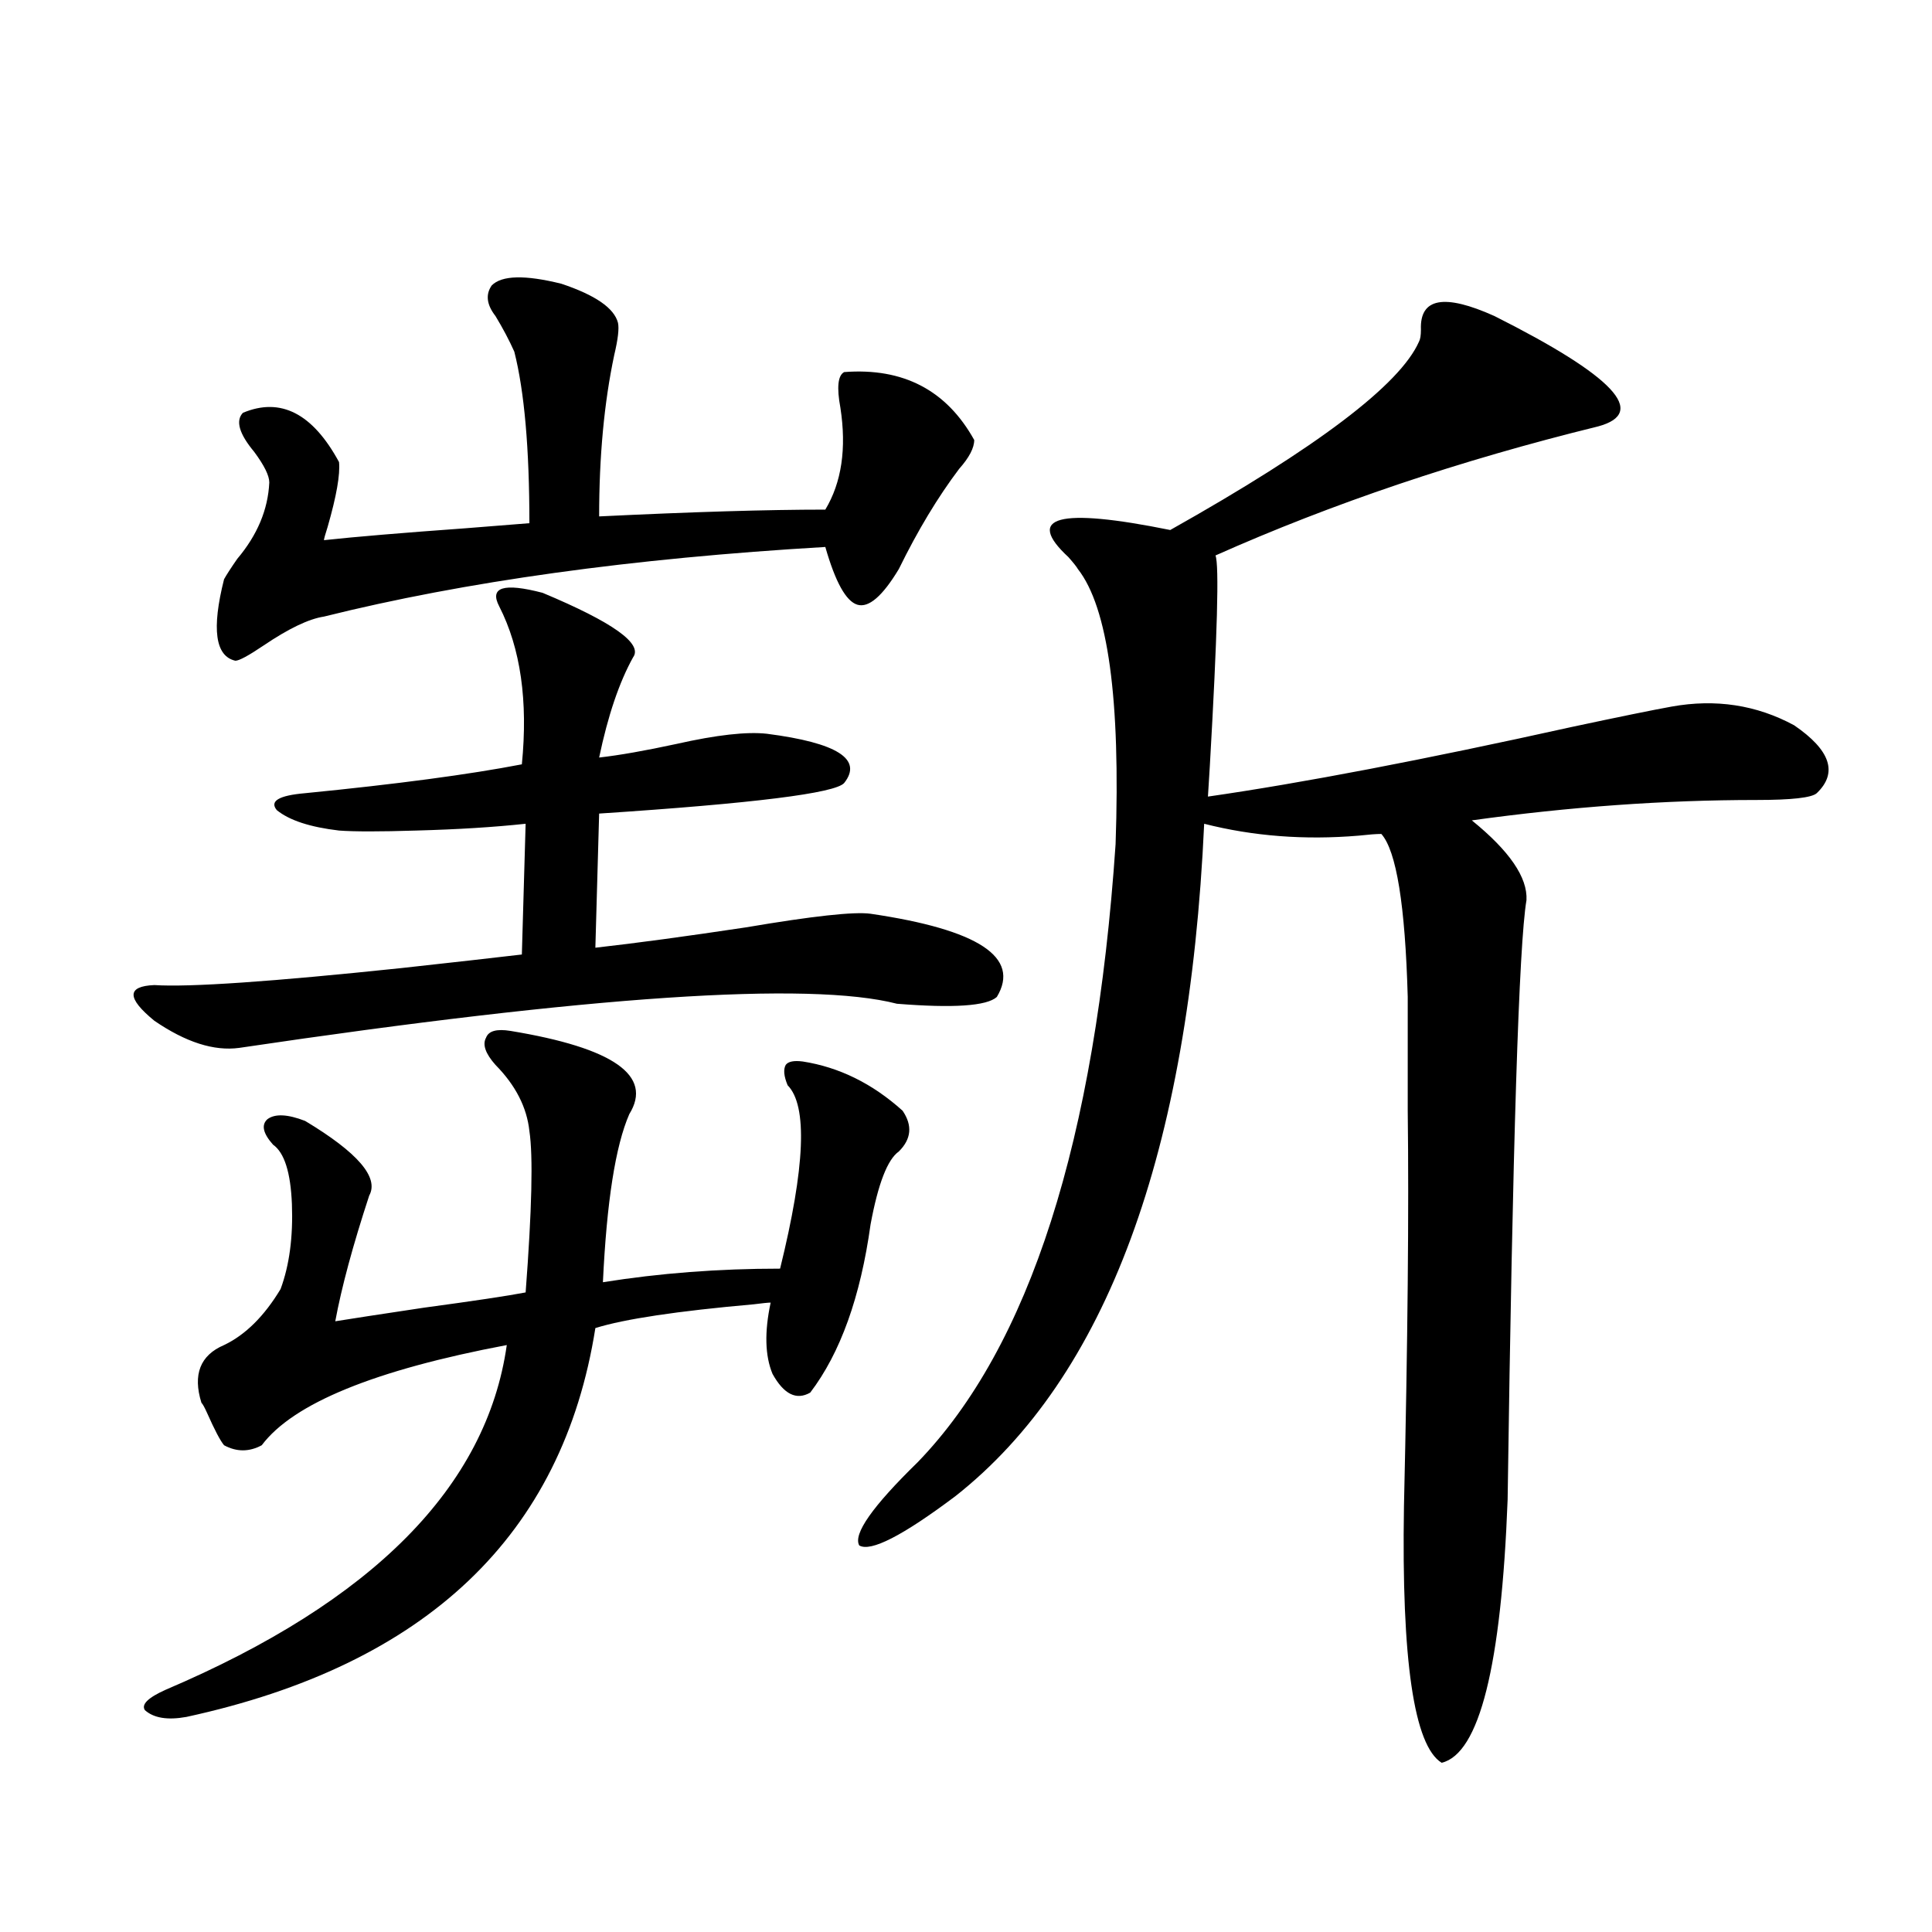<?xml version="1.0" encoding="utf-8"?>
<!-- Generator: Adobe Illustrator 16.0.0, SVG Export Plug-In . SVG Version: 6.00 Build 0)  -->
<!DOCTYPE svg PUBLIC "-//W3C//DTD SVG 1.1//EN" "http://www.w3.org/Graphics/SVG/1.1/DTD/svg11.dtd">
<svg version="1.1" id="图层_1" xmlns="http://www.w3.org/2000/svg" xmlns:xlink="http://www.w3.org/1999/xlink" x="0px" y="0px"
	 width="1000px" height="1000px" viewBox="0 0 1000 1000" enable-background="new 0 0 1000 1000" xml:space="preserve">
<path d="M280.847,306.844c36.417,15.243,52.026,26.367,46.828,33.398c-7.164,12.896-13.018,30.185-17.561,51.855
	c10.396-1.167,23.734-3.516,39.999-7.031c20.808-4.683,36.417-6.44,46.828-5.273c36.417,4.696,49.755,13.184,39.999,25.488
	c-4.558,5.273-46.828,10.547-126.826,15.82l-1.951,69.434c20.808-2.335,46.828-5.851,78.047-10.547
	c34.466-5.851,55.929-8.198,64.389-7.031c55.929,8.212,77.712,22.563,65.364,43.066c-5.213,4.696-22.438,5.864-51.706,3.516
	c-45.532-11.714-159.021-4.093-340.479,22.852c-13.018,1.758-27.651-2.925-43.901-14.063c-14.313-11.714-14.313-17.866,0-18.457
	c18.201,1.181,60.807-1.758,127.802-8.789c26.661-2.925,47.469-5.273,62.438-7.031l1.951-67.676
	c-16.265,1.758-35.121,2.938-56.584,3.516c-18.871,0.591-32.194,0.591-39.999,0c-14.969-1.758-25.7-5.273-32.194-10.547
	c-3.902-4.683,0.976-7.608,14.634-8.789c47.469-4.683,84.876-9.668,112.192-14.941c3.247-32.808-0.655-60.054-11.707-81.738
	C253.195,303.919,260.68,301.57,280.847,306.844z M264.262,533.602c53.322,8.789,73.81,23.153,61.462,43.066
	c-7.164,16.411-11.707,45.415-13.658,87.012c29.268-4.683,59.831-7.031,91.705-7.031c13.003-52.734,14.299-84.375,3.902-94.922
	c-1.951-4.683-2.286-8.198-0.976-10.547c1.296-1.758,4.223-2.335,8.78-1.758c18.856,2.938,36.097,11.426,51.706,25.488
	c5.198,7.622,4.543,14.653-1.951,21.094c-5.854,4.106-10.731,16.699-14.634,37.793c-5.213,37.505-15.609,66.509-31.219,87.012
	c-7.164,4.106-13.658,0.879-19.512-9.668c-3.902-9.366-4.237-21.671-0.976-36.914c-1.311,0-4.237,0.302-8.78,0.879
	c-39.679,3.516-66.995,7.622-81.949,12.305c-16.92,107.227-87.482,174.312-211.702,201.27c-9.756,1.758-16.92,0.577-21.463-3.516
	c-1.951-2.938,1.616-6.454,10.731-10.547c107.314-45.703,166.17-105.167,176.581-178.418
	c-68.291,12.896-110.576,30.185-126.826,51.855c-6.509,3.516-13.018,3.516-19.512,0c-1.951-2.335-4.878-7.91-8.78-16.699
	c-1.311-2.925-2.286-4.683-2.927-5.273c-4.558-14.64-0.655-24.609,11.707-29.883c11.052-5.273,20.808-14.941,29.268-29.004
	c4.543-12.305,6.494-26.944,5.854-43.945c-0.655-16.397-3.902-26.655-9.756-30.762c-5.213-5.851-6.188-10.245-2.927-13.184
	c3.902-2.925,10.396-2.637,19.512,0.879c27.316,16.411,38.368,29.306,33.17,38.672c-8.46,25.79-14.313,47.461-17.561,65.039
	c7.149-1.167,22.438-3.516,45.853-7.031c26.006-3.516,43.566-6.152,52.682-7.91c3.247-42.765,3.902-70.601,1.951-83.496
	c-1.311-12.305-7.164-23.73-17.561-34.277c-5.213-5.851-6.829-10.547-4.878-14.063C252.875,533.602,257.098,532.435,264.262,533.602
	z M319.87,167.098c0.641,2.938,0,8.501-1.951,16.699c-5.213,24.609-7.805,52.446-7.805,83.496
	c48.124-2.335,87.147-3.516,117.07-3.516c8.445-14.063,11.052-31.641,7.805-52.734c-1.951-10.547-1.311-16.699,1.951-18.457
	c30.563-2.335,53.002,9.38,67.315,35.156c0,4.106-2.606,9.091-7.805,14.941c-11.066,14.653-21.463,31.942-31.219,51.855
	c-8.46,14.063-15.609,20.215-21.463,18.457s-11.387-11.714-16.585-29.883c-100.165,5.864-186.672,17.88-259.506,36.035
	c-7.805,1.181-18.216,6.152-31.219,14.941c-7.805,5.273-12.683,7.91-14.634,7.91c-10.411-2.335-12.362-16.397-5.854-42.188
	c1.296-2.335,3.567-5.851,6.829-10.547c10.396-12.305,15.93-25.488,16.585-39.551c0-3.516-2.606-8.789-7.805-15.82
	c-7.805-9.366-9.756-16.108-5.854-20.215c19.512-8.198,36.097,0.302,49.755,25.488c0.641,6.454-1.311,17.578-5.854,33.398
	c-1.311,4.106-1.951,6.454-1.951,7.031c16.25-1.758,40.64-3.804,73.169-6.152c14.299-1.167,25.365-2.046,33.17-2.637
	c0-38.672-2.606-68.253-7.805-88.77c-2.606-5.851-5.854-12.003-9.756-18.457c-4.558-5.851-5.213-11.124-1.951-15.82
	c5.198-5.273,17.226-5.562,36.097-0.879C308.163,152.747,317.919,159.489,319.87,167.098z M773.518,163.582
	c61.782,31.063,79.663,50.098,53.657,57.129c-71.553,17.578-137.558,39.853-198.044,66.797c1.951,4.696,0.976,41.021-2.927,108.984
	c-0.655,9.97-0.976,15.243-0.976,15.82c48.779-7.031,111.537-19.034,188.288-36.035c24.71-5.273,41.95-8.789,51.706-10.547
	c22.759-4.093,43.901-0.879,63.413,9.668c18.856,12.896,22.759,24.609,11.707,35.156c-2.606,2.349-13.018,3.516-31.219,3.516
	c-47.483,0-96.583,3.516-147.313,10.547c19.512,15.82,28.933,29.595,28.292,41.309c-3.902,22.852-7.164,126.274-9.756,310.254
	c-3.262,86.133-14.634,131.534-34.146,136.23c-14.313-8.789-20.822-53.036-19.512-132.715c1.951-84.952,2.592-153.218,1.951-204.785
	c0-23.429,0-43.066,0-58.887c-1.311-47.461-5.854-75.586-13.658-84.375c-2.606,0-6.509,0.302-11.707,0.879
	c-27.972,2.349-54.633,0.302-79.998-6.152c-7.805,170.508-50.73,286.523-128.777,348.047
	c-27.316,20.517-43.901,29.004-49.755,25.488c-3.262-5.851,6.829-20.215,30.243-43.066c57.88-59.766,92.025-166.401,102.437-319.922
	c2.592-74.995-3.902-122.456-19.512-142.383c-0.655-1.167-2.286-3.214-4.878-6.152c-22.773-21.094-5.213-25.776,52.682-14.063
	c76.096-42.765,119.021-75.284,128.777-97.559c0.641-1.167,0.976-3.214,0.976-6.152
	C734.814,154.216,747.497,151.868,773.518,163.582z"/>
</svg>
